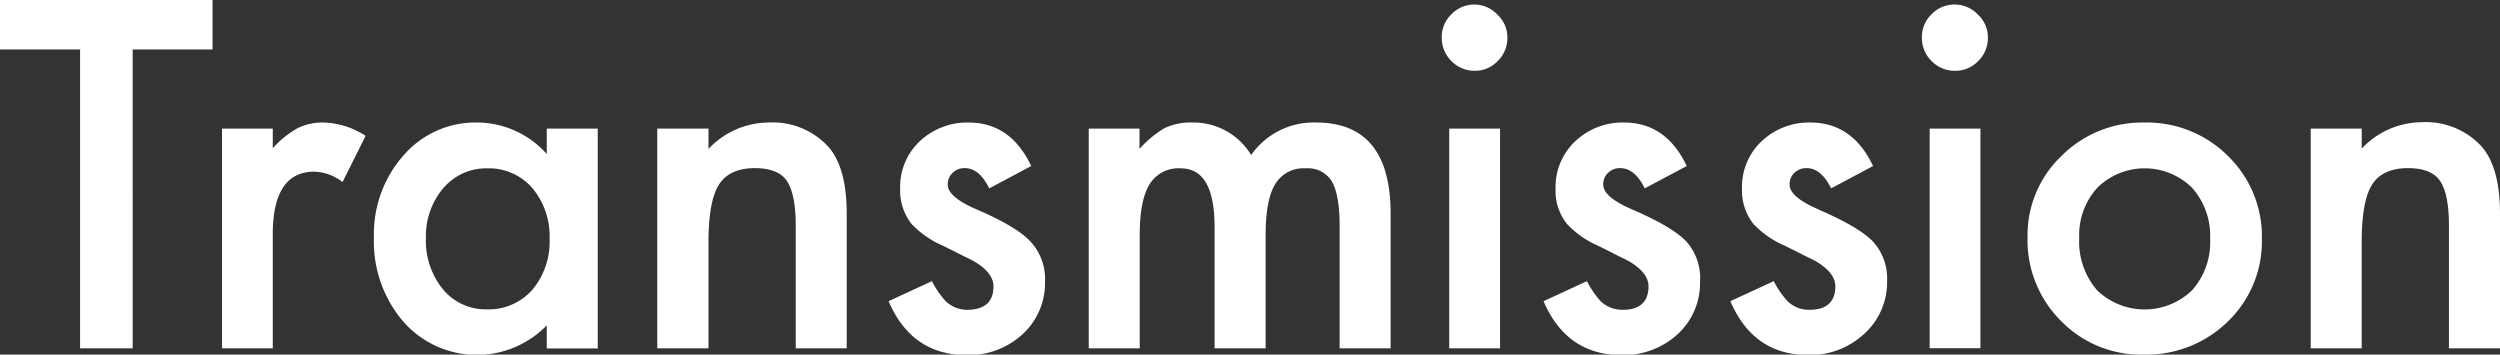 <svg id="レイヤー_1" data-name="レイヤー 1" xmlns="http://www.w3.org/2000/svg" viewBox="0 0 324.64 46.05"><rect x="0" y="0" width="324.64" height="46.05" fill="#333333" stroke="none"/><defs><style>.cls-1{fill:#fff}</style></defs><path class="cls-1" d="M0 6.42h10.4v38.81h6.83V6.42H27.6V0H0zm38.65 10.22a12.58 12.58 0 0 0-3.23 2.61V16.7h-6.59v28.53h6.59V30.44q0-8.14 5.39-8.15a6.29 6.29 0 0 1 3.67 1.35l3-6A10.57 10.57 0 0 0 42 15.91a7.34 7.34 0 0 0-3.35.73zM71 20a12.16 12.16 0 0 0-9-4.09 12.35 12.35 0 0 0-9.61 4.28 15.39 15.39 0 0 0-3.83 10.69 15.91 15.91 0 0 0 3.83 10.9 12.68 12.68 0 0 0 18.61.47v3h6.62V16.7H71zm-1.89 17.65a7.55 7.55 0 0 1-5.92 2.52 7.19 7.19 0 0 1-5.68-2.61 10 10 0 0 1-2.2-6.68 9.54 9.54 0 0 1 2.26-6.45 7.3 7.3 0 0 1 5.68-2.57 7.47 7.47 0 0 1 5.86 2.54 9.75 9.75 0 0 1 2.26 6.6 9.74 9.74 0 0 1-2.26 6.65zm30.66-21.74A10.81 10.81 0 0 0 92 19.34V16.7h-6.65v28.53H92V31.46q0-5.33 1.35-7.47T98 21.83c2 0 3.4.54 4.16 1.64s1.17 3 1.17 5.83v15.93h6.62V27.74q0-6-2.4-8.7a9.82 9.82 0 0 0-7.78-3.13zm27.11 11.31c-2.54-1.08-3.81-2.16-3.81-3.26a2 2 0 0 1 .65-1.53 2.18 2.18 0 0 1 1.55-.6c1.27 0 2.33.88 3.19 2.63l5.45-2.9q-2.67-5.65-8.14-5.65a9 9 0 0 0-6.33 2.43 8.13 8.13 0 0 0-2.55 6.15 7 7 0 0 0 1.49 4.6 12.3 12.3 0 0 0 4.05 2.81c.68.34 1.35.66 2 1s1.33.64 2 1c1.72 1 2.58 2.11 2.58 3.28q0 3-3.34 3.05a4.05 4.05 0 0 1-2.87-1.12 12.23 12.23 0 0 1-1.79-2.6l-5.62 2.6q3 7 10.16 7a10.34 10.34 0 0 0 7.15-2.63 9 9 0 0 0 3-6.92 7.12 7.12 0 0 0-1.82-5.12q-1.75-1.96-7-4.22zm44-11.31a9.88 9.88 0 0 0-8.41 4.22 8.74 8.74 0 0 0-7.65-4.22 7.88 7.88 0 0 0-3.6.73 13.78 13.78 0 0 0-3.25 2.7V16.7h-6.59v28.53H148V30.5q0-4.48 1.27-6.56a4.4 4.4 0 0 1 4.06-2.08q4.39 0 4.39 7.61v15.76h6.63V30.5q0-4.55 1.24-6.59a4.29 4.29 0 0 1 4-2.05 3.61 3.61 0 0 1 3.37 1.72c.66 1.14 1 3.07 1 5.8v15.85h6.62V27.6q-.06-11.7-9.7-11.69zm17.31 29.32h6.6V16.7h-6.6zM191.48.59a4.11 4.11 0 0 0-3 1.26 4.07 4.07 0 0 0-1.26 3 4.18 4.18 0 0 0 1.26 3.08 4.14 4.14 0 0 0 3 1.26 4 4 0 0 0 3-1.26 4.16 4.16 0 0 0 1.26-3 4 4 0 0 0-1.26-3 4.14 4.14 0 0 0-3-1.34zM212 27.22c-2.54-1.08-3.81-2.16-3.81-3.26a2 2 0 0 1 .64-1.53 2.21 2.21 0 0 1 1.56-.6c1.26 0 2.33.88 3.19 2.63l5.45-2.9q-2.67-5.65-8.15-5.65a8.91 8.91 0 0 0-6.32 2.43 8.13 8.13 0 0 0-2.56 6.15 6.9 6.9 0 0 0 1.49 4.6 12.24 12.24 0 0 0 4 2.81c.69.34 1.36.66 2 1s1.32.64 2 1c1.72 1 2.58 2.11 2.58 3.28 0 2-1.12 3.05-3.34 3.05a4.08 4.08 0 0 1-2.88-1.12 12.31 12.31 0 0 1-1.78-2.6l-5.63 2.6q3 7 10.17 7a10.38 10.38 0 0 0 7.15-2.63 9 9 0 0 0 3-6.92 7.12 7.12 0 0 0-1.76-5.18c-1.18-1.27-3.54-2.66-7-4.16zm24.2 0c-2.54-1.08-3.81-2.16-3.81-3.26a2 2 0 0 1 .64-1.53 2.21 2.21 0 0 1 1.56-.6c1.27 0 2.33.88 3.19 2.63l5.45-2.9q-2.67-5.65-8.14-5.65a8.94 8.94 0 0 0-6.33 2.43 8.13 8.13 0 0 0-2.55 6.15 7 7 0 0 0 1.49 4.6 12.19 12.19 0 0 0 4.05 2.81c.68.34 1.35.66 2 1s1.32.64 2 1c1.72 1 2.58 2.11 2.58 3.28 0 2-1.12 3.05-3.34 3.05a4 4 0 0 1-2.87-1.12 12.23 12.23 0 0 1-1.79-2.6l-5.63 2.6c2 4.67 5.38 7 10.17 7a10.36 10.36 0 0 0 7.13-2.69 9 9 0 0 0 3.05-6.92 7.12 7.12 0 0 0-1.82-5.12c-1.23-1.27-3.57-2.66-7.06-4.16zm14.38 18h6.59V16.7h-6.59zM253.83.59a4.12 4.12 0 0 0-3 1.26 4.07 4.07 0 0 0-1.26 3 4.18 4.18 0 0 0 1.26 3.08 4.16 4.16 0 0 0 3.05 1.26 4.06 4.06 0 0 0 3-1.26 4.16 4.16 0 0 0 1.26-3 4 4 0 0 0-1.26-3 4.16 4.16 0 0 0-3.05-1.34zm24.66 15.32a14.82 14.82 0 0 0-10.78 4.33 14.18 14.18 0 0 0-4.42 10.52 14.77 14.77 0 0 0 4.33 10.9 14.5 14.5 0 0 0 10.75 4.39 15.12 15.12 0 0 0 10.93-4.3A14.45 14.45 0 0 0 293.72 31a14.54 14.54 0 0 0-4.39-10.73 14.9 14.9 0 0 0-10.84-4.36zm6.18 21.77a8.88 8.88 0 0 1-12.36 0 9.65 9.65 0 0 1-2.31-6.8 9.11 9.11 0 0 1 2.35-6.5 8.76 8.76 0 0 1 12.3 0A9.38 9.38 0 0 1 287 31a9.4 9.4 0 0 1-2.33 6.68zM322.23 19a9.82 9.82 0 0 0-7.76-3.13 10.78 10.78 0 0 0-7.79 3.43v-2.6h-6.62v28.53h6.62V31.46q0-5.33 1.34-7.47t4.66-2.16c2 0 3.4.54 4.16 1.64s1.17 3 1.17 5.83v15.93h6.63V27.74c0-4.02-.81-6.92-2.41-8.74z"/></svg>